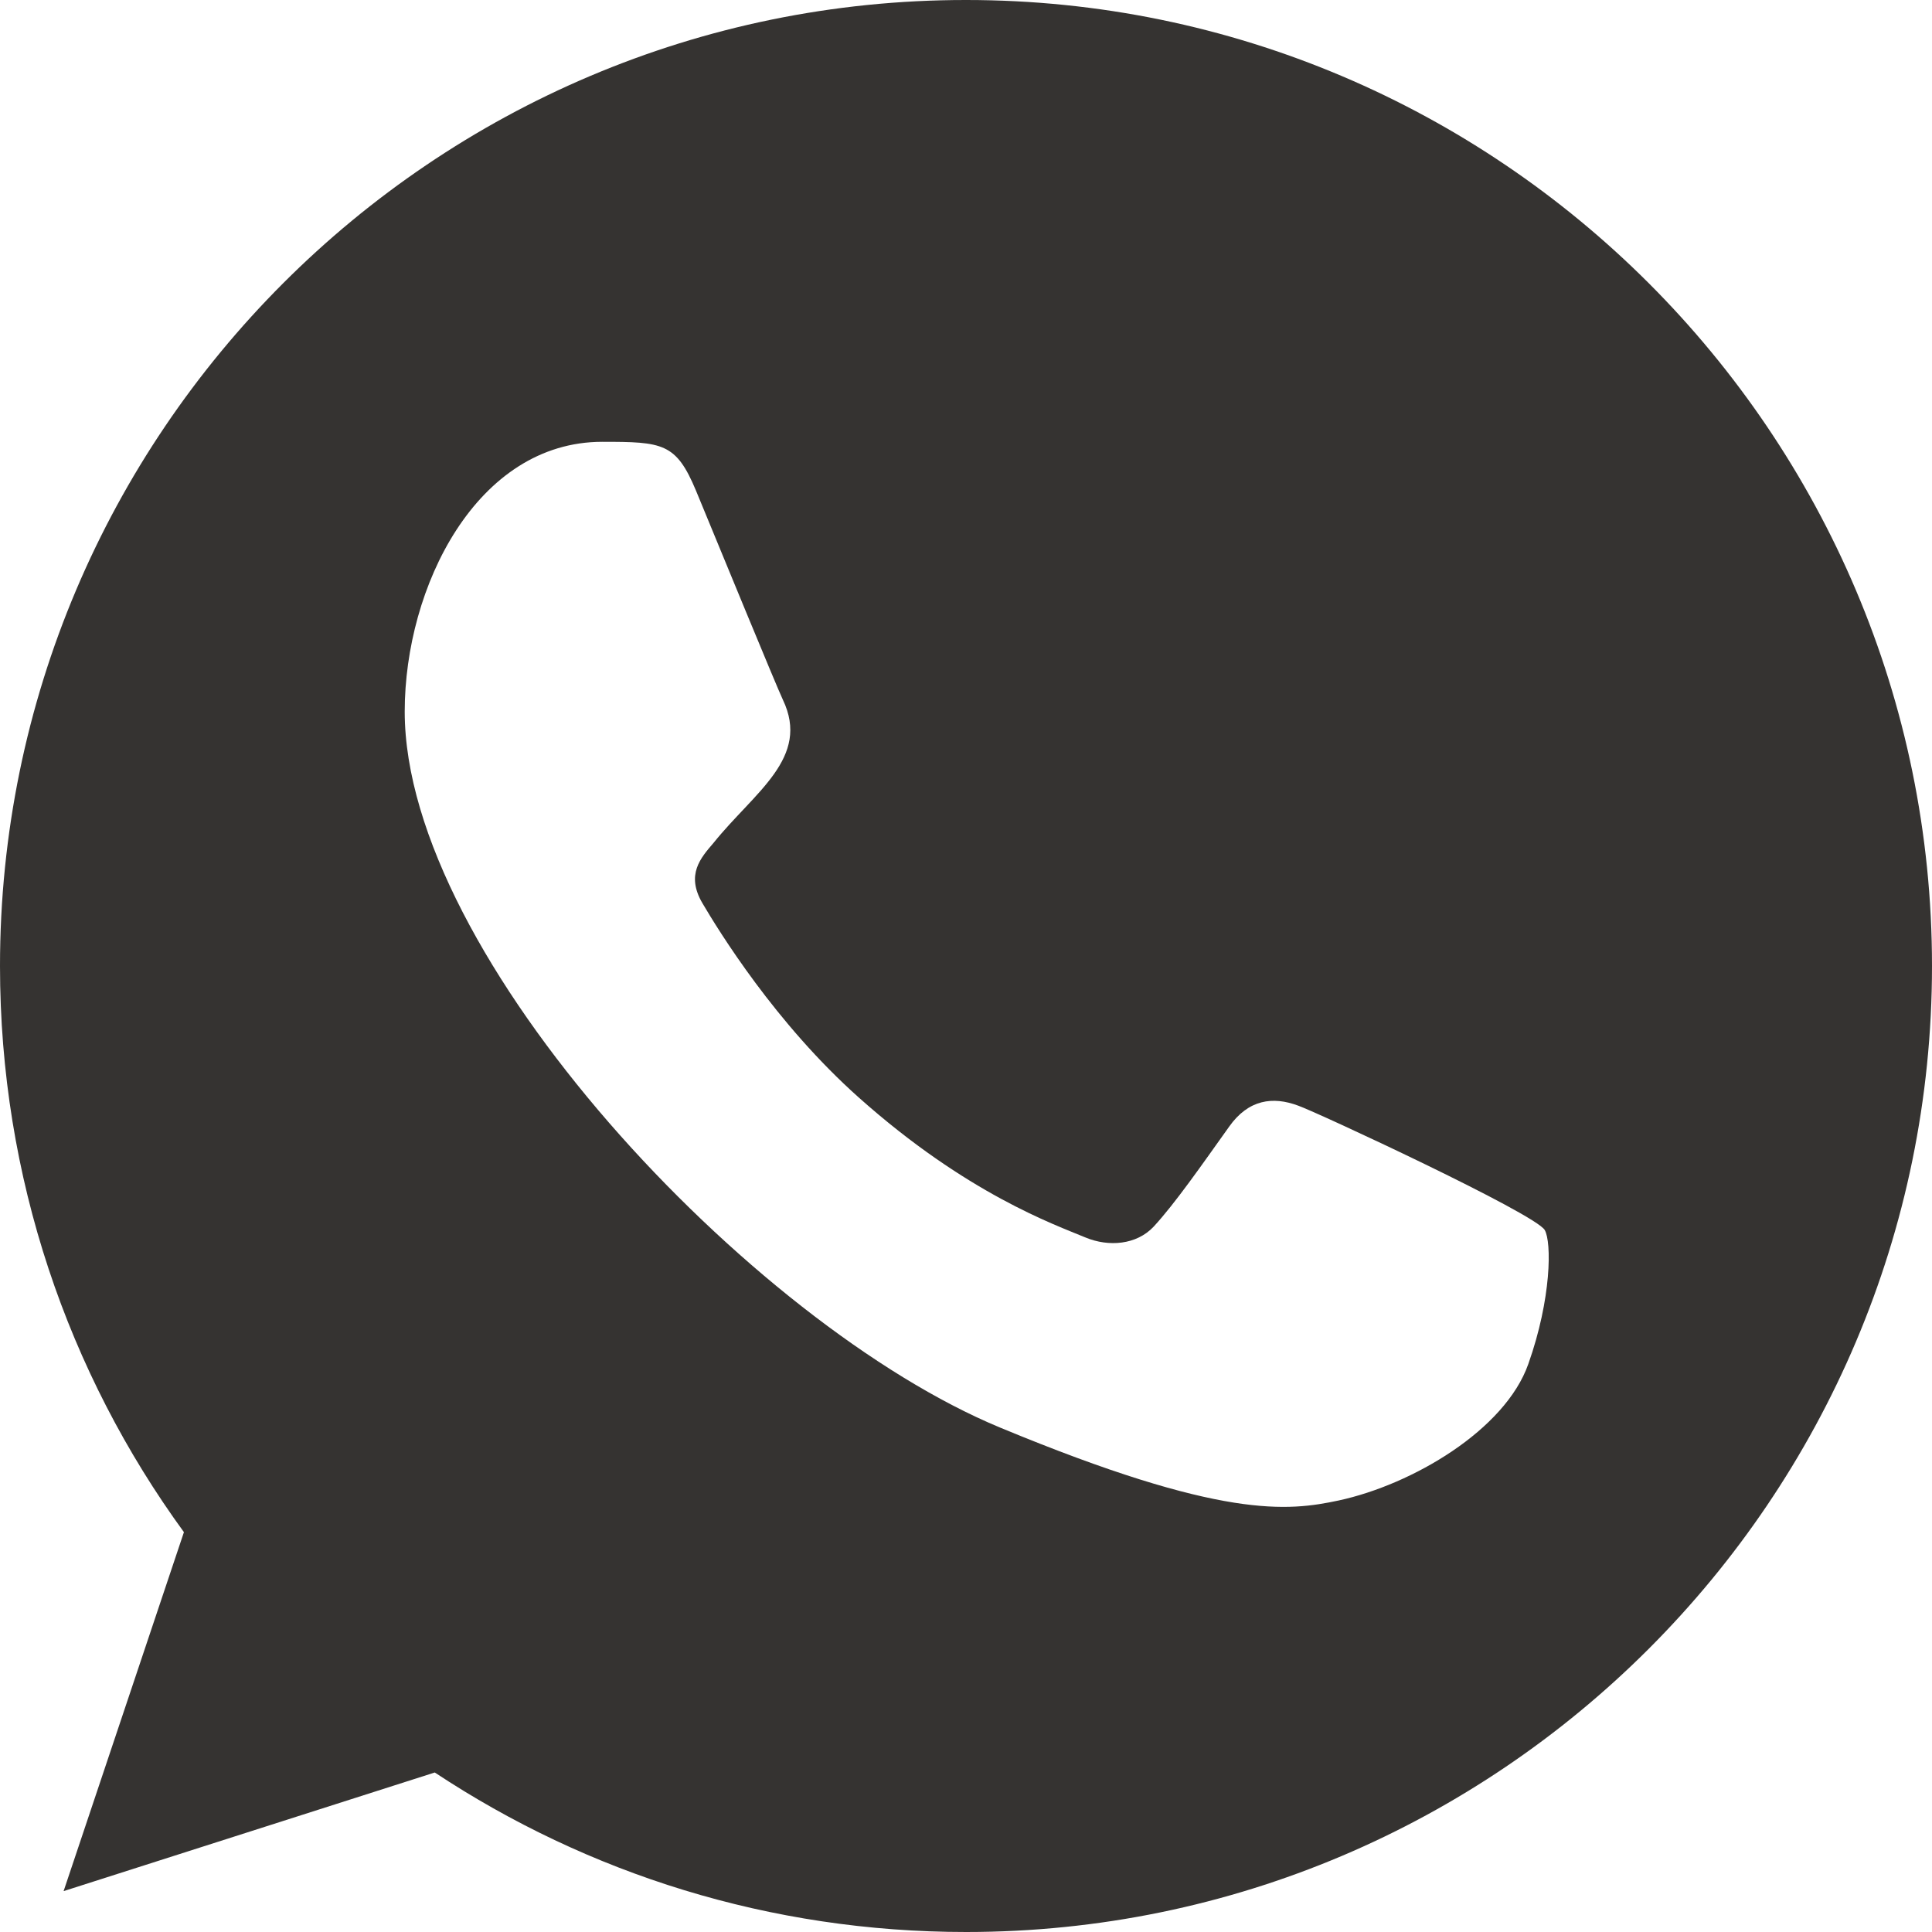 <?xml version="1.0" encoding="UTF-8"?> <svg xmlns="http://www.w3.org/2000/svg" width="25" height="25" viewBox="0 0 25 25" fill="none"><path fill-rule="evenodd" clip-rule="evenodd" d="M19.776 17.651C19.475 18.504 18.277 19.21 17.323 19.416C16.669 19.555 15.816 19.665 12.944 18.474C9.717 17.137 5.237 12.376 5.237 9.208C5.237 7.595 6.168 5.717 7.794 5.717C8.576 5.717 8.749 5.732 9.006 6.349C9.307 7.077 10.043 8.87 10.13 9.054C10.491 9.808 9.762 10.249 9.234 10.906C9.065 11.103 8.874 11.317 9.088 11.685C9.3 12.045 10.035 13.243 11.115 14.204C12.51 15.447 13.641 15.844 14.046 16.013C14.348 16.138 14.707 16.108 14.928 15.873C15.206 15.572 15.553 15.072 15.905 14.579C16.154 14.227 16.47 14.183 16.801 14.308C17.025 14.385 19.869 15.706 19.989 15.917C20.078 16.071 20.078 16.799 19.776 17.651ZM12.502 0H12.496C5.605 0 0 5.607 0 12.5C0 15.233 0.881 17.769 2.38 19.826L0.823 24.471L5.626 22.936C7.603 24.244 9.961 25 12.502 25C19.394 25 25 19.393 25 12.5C25 5.607 19.394 0 12.502 0Z" fill="#353331"></path></svg> 